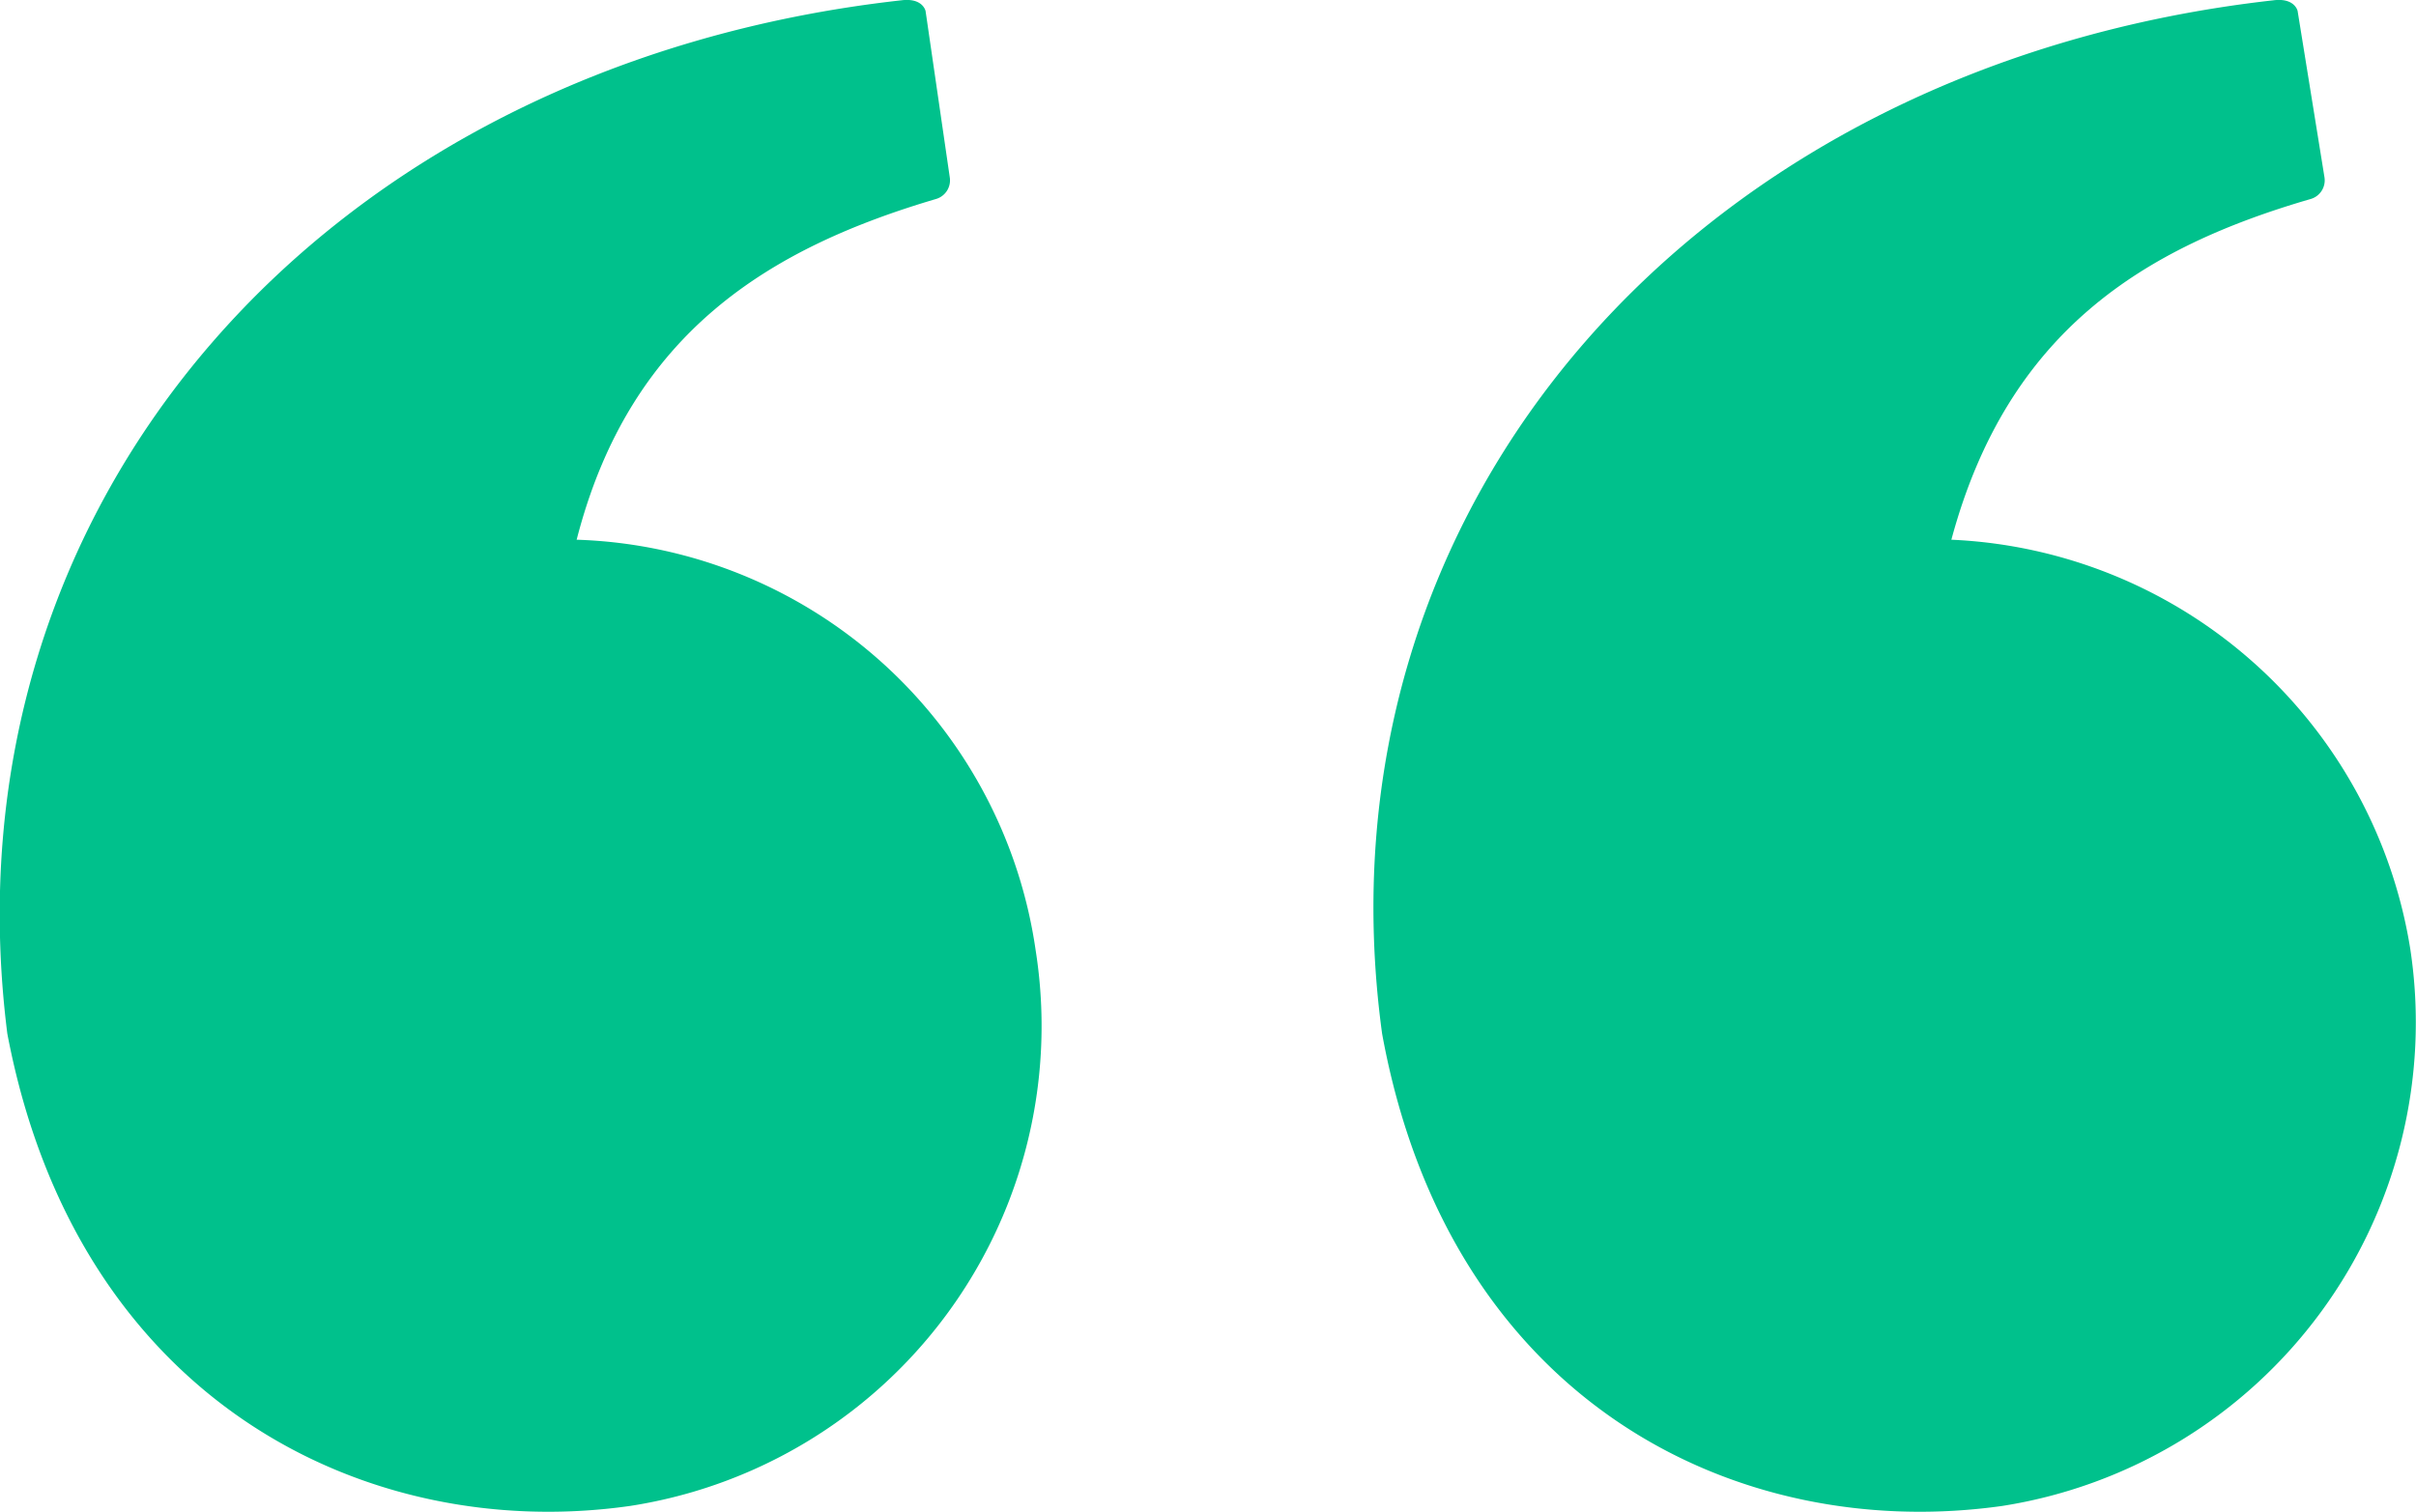 <?xml version="1.0" encoding="UTF-8"?>
<svg xmlns="http://www.w3.org/2000/svg" width="39.919" height="24.987" viewBox="0 0 39.919 24.987">
  <path data-name="Quote ICON" d="M5.084 31.061a8.039 8.039 0 0 0 7.586 6.787c-.932 3.46-3.193 4.834-5.943 5.633a.321.321 0 0 0-.222.355l.444 2.75s.045.222.4.177c9.492-1.064 15.924-8.295 14.727-17.078-1.109-6.077-5.855-8.426-10.248-7.806a8.089 8.089 0 0 0-6.744 9.181zm30.3 6.787c-.887 3.46-3.239 4.834-5.943 5.633a.321.321 0 0 0-.222.355l.4 2.75s.045.222.4.177c9.537-1.064 15.881-8.295 14.772-17.078-1.152-6.077-5.943-8.426-10.291-7.806a8.027 8.027 0 0 0-6.7 9.182 7.918 7.918 0 0 0 7.586 6.787z" transform="rotate(180 22.456 23.384)" style="fill:#00c18c"></path>
</svg>
